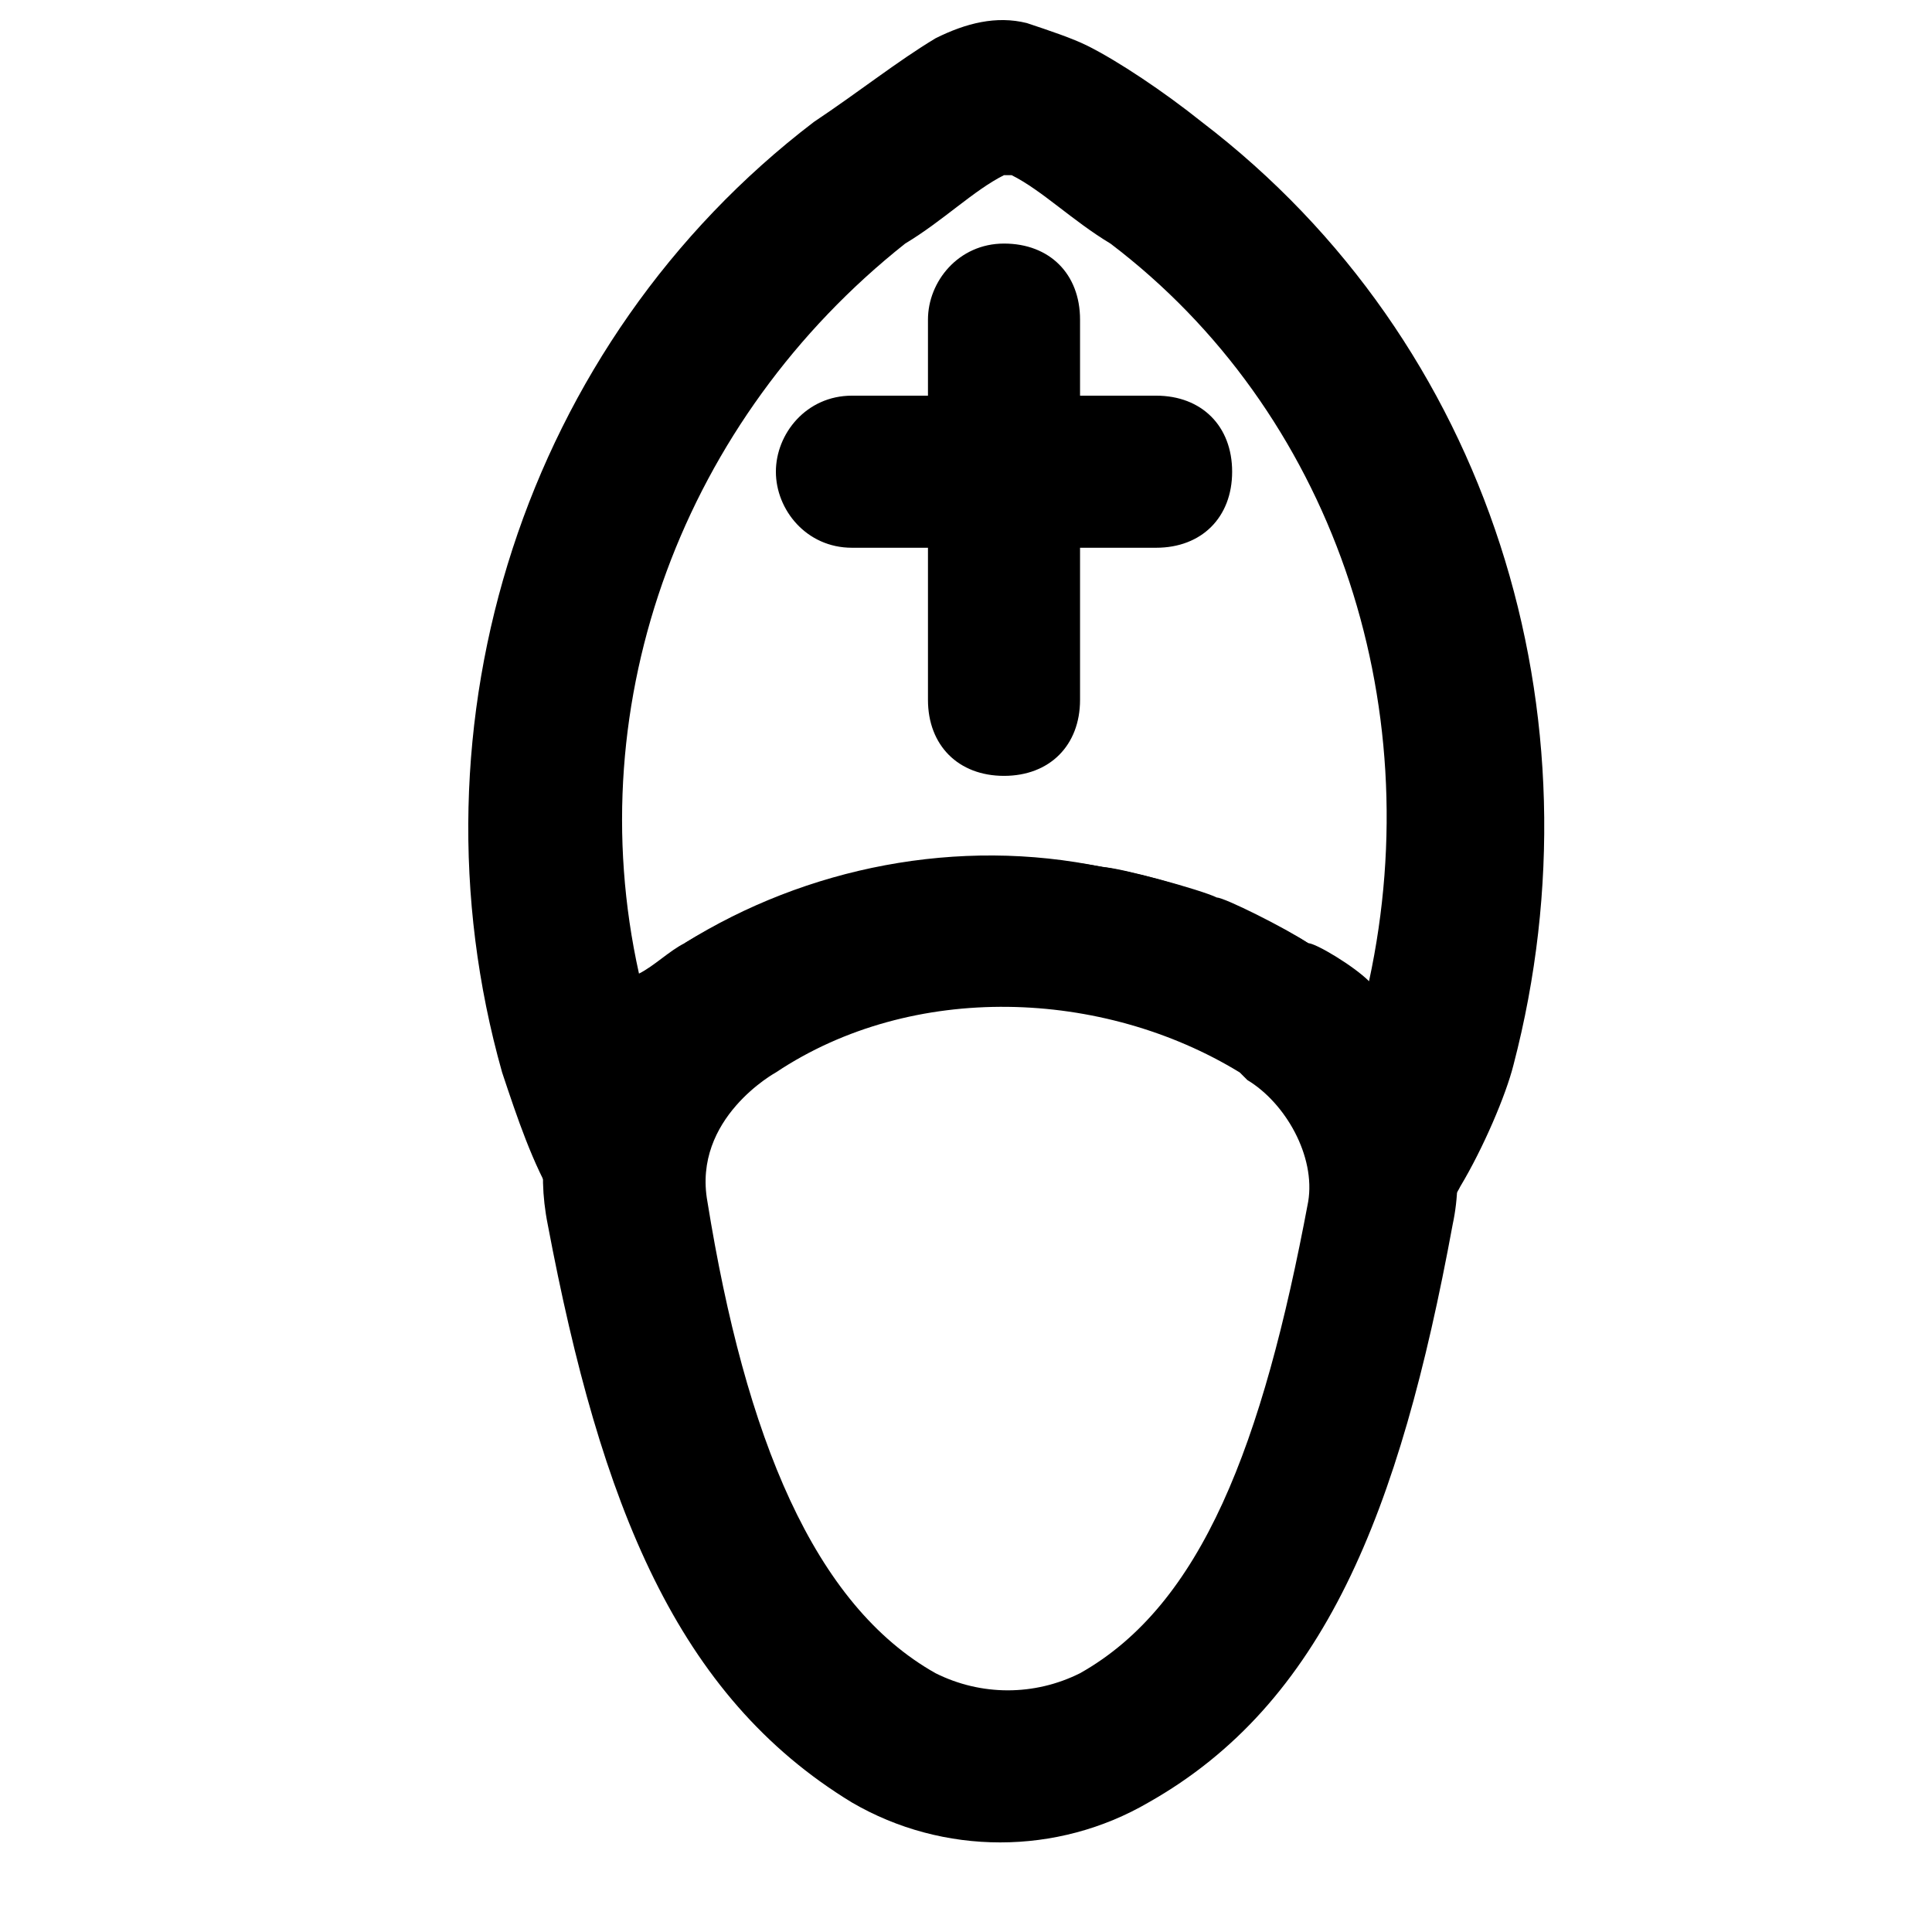 <?xml version="1.0" encoding="UTF-8"?>
<!-- Uploaded to: ICON Repo, www.svgrepo.com, Generator: ICON Repo Mixer Tools -->
<svg fill="#000000" width="800px" height="800px" version="1.1" viewBox="144 144 512 512" xmlns="http://www.w3.org/2000/svg">
 <g>
  <path d="m490.68 393.95c-50.383-30.23-114.87-30.23-165.25 0v6.047c-26.199 14.105-42.32 38.289-36.273 68.52 14.105 74.562 34.258 124.95 80.609 153.16 24.184 14.105 54.41 14.105 78.594 0 46.352-26.199 66.504-76.578 80.609-153.16 6.047-28.215-10.074-58.445-38.289-74.566zm0 68.52c-12.09 64.488-28.215 106.81-60.457 124.95-12.09 6.047-26.199 6.047-38.289 0-32.242-18.137-50.383-62.473-60.457-124.95-4.031-22.168 18.137-34.262 18.137-34.262 36.273-24.184 86.656-22.168 122.93 0l2.016 2.016c10.074 6.047 18.137 20.152 16.121 32.246z"/>
  <path d="m389.92 228.7v100.76c0 12.09 8.062 20.152 20.152 20.152 12.09 0 20.152-8.062 20.152-20.152v-100.76c0-12.09-8.062-20.152-20.152-20.152-12.09 0-20.152 10.078-20.152 20.152z"/>
  <path d="m369.77 289.16h80.609c12.09 0 20.152-8.062 20.152-20.152 0-12.09-8.062-20.152-20.152-20.152h-80.609c-12.09 0-20.152 10.078-20.152 20.152 0 10.078 8.062 20.152 20.152 20.152z"/>
  <path d="m462.47 176.31c-10.078-8.062-22.168-16.121-30.23-20.152-4.031-2.016-10.074-4.031-16.121-6.047-8.062-2.016-16.121 0-24.184 4.031-10.074 6.043-20.152 14.105-32.242 22.168-76.582 58.441-108.82 159.2-82.625 251.9 4.031 12.09 8.062 24.184 14.105 34.258 10.078 16.121 36.273 12.09 38.289-8.062 0-10.078 6.047-20.152 16.121-24.184l8.062-14.105c24.184-16.121 122.93 2.016 126.96 4.031l4.031 8.062 4.031 4.031 2.016 6.047-2.016 2.016s4.031 2.016 6.047 12.09v2.016c4.031 18.137 28.215 20.152 36.273 4.031 6.047-10.078 12.09-24.184 14.105-32.242 24.18-92.703-6.047-191.45-82.625-249.89zm44.332 227.72c-4.031-4.031-14.105-10.078-16.121-10.078-6.047-4.031-22.168-12.09-24.184-12.09-4.031-2.016-26.199-8.062-30.23-8.062-38.289-8.062-78.594 0-110.84 20.152-4.031 2.016-8.062 6.047-12.09 8.062-16.117-72.547 12.094-147.11 70.535-193.46 10.078-6.047 18.141-14.105 26.199-18.137h2.016c8.062 4.031 16.121 12.09 26.199 18.137 58.441 44.336 84.641 120.91 68.516 195.48z"/>
 </g>
</svg>